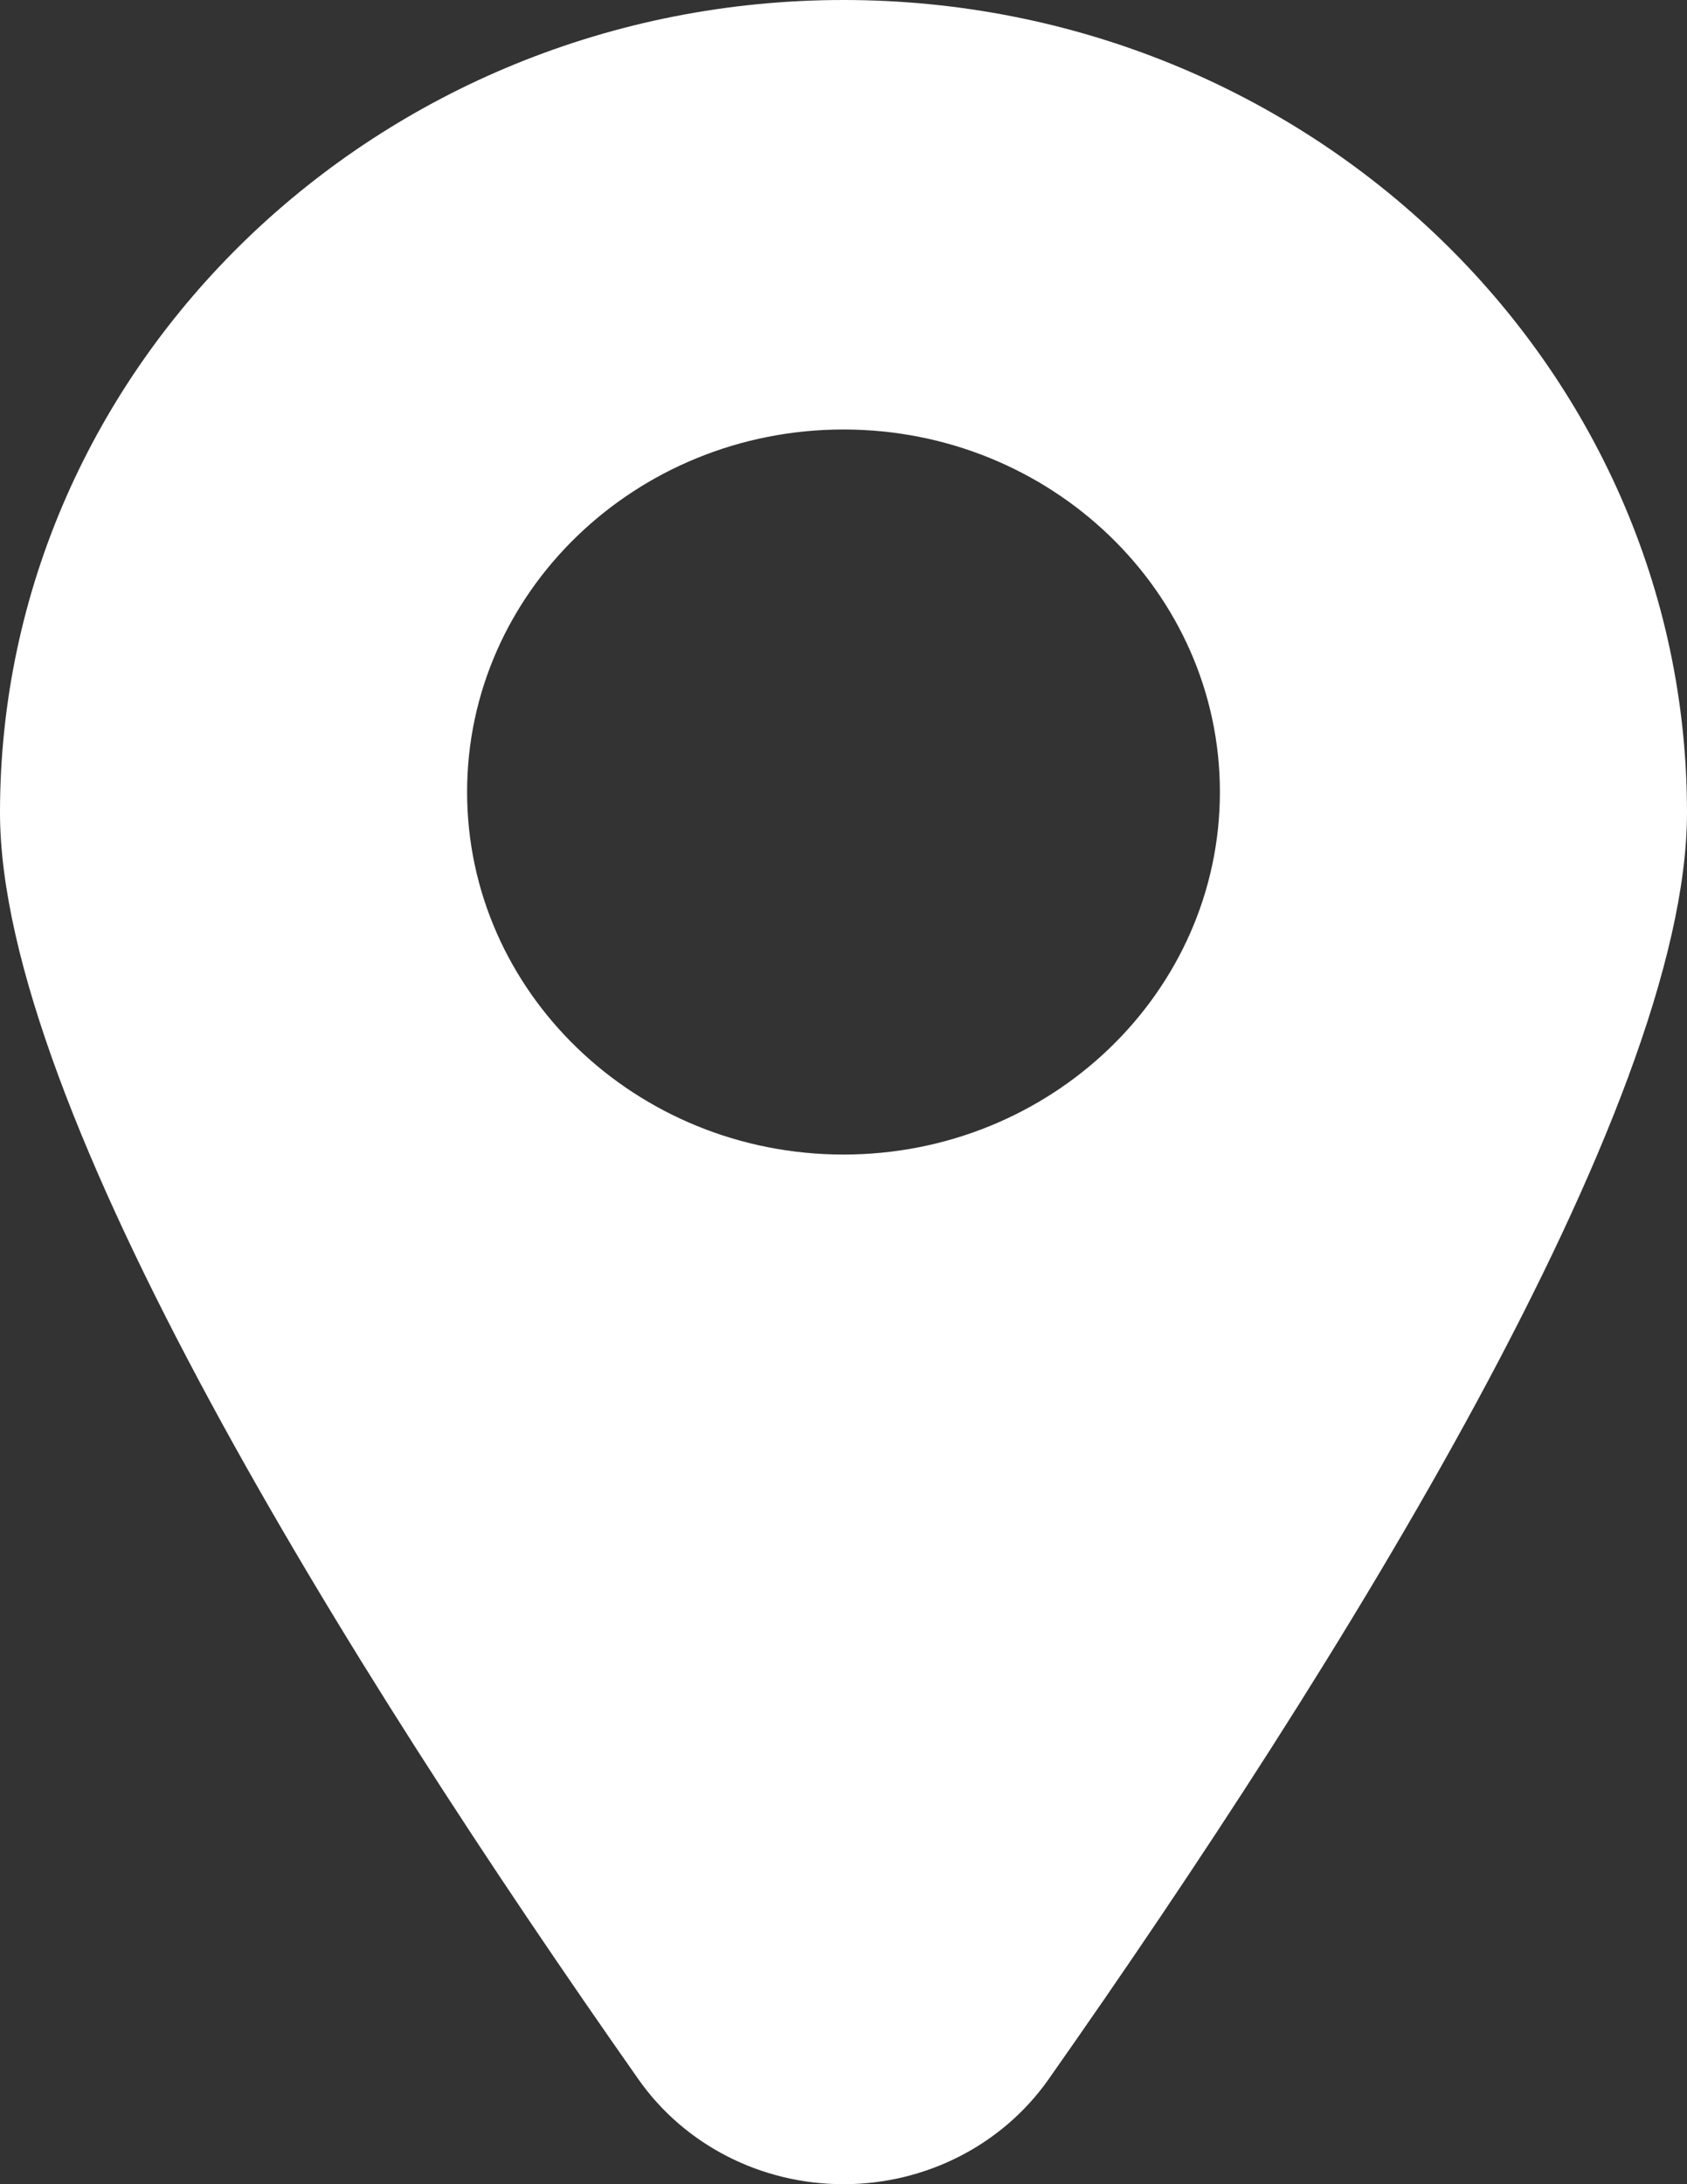 <svg width="17" height="22" viewBox="0 0 17 22" fill="none" xmlns="http://www.w3.org/2000/svg">
<rect x="0" y="0" width="17" height="22" fill="#333333" stroke="none"/>
<path d="M8.5 0C3.813 0 0 3.672 0 8.184C0 11.162 3.499 16.767 6.434 20.944C6.899 21.606 7.671 22 8.5 22C9.329 22 10.101 21.605 10.566 20.944C13.502 16.768 17 11.164 17 8.184C17 3.672 13.187 0 8.5 0ZM8.5 11.629C6.408 11.629 4.707 9.991 4.707 7.977C4.707 5.964 6.408 4.326 8.5 4.326C10.592 4.326 12.293 5.964 12.293 7.977C12.293 9.991 10.592 11.629 8.5 11.629Z" fill="white"/>
</svg>
